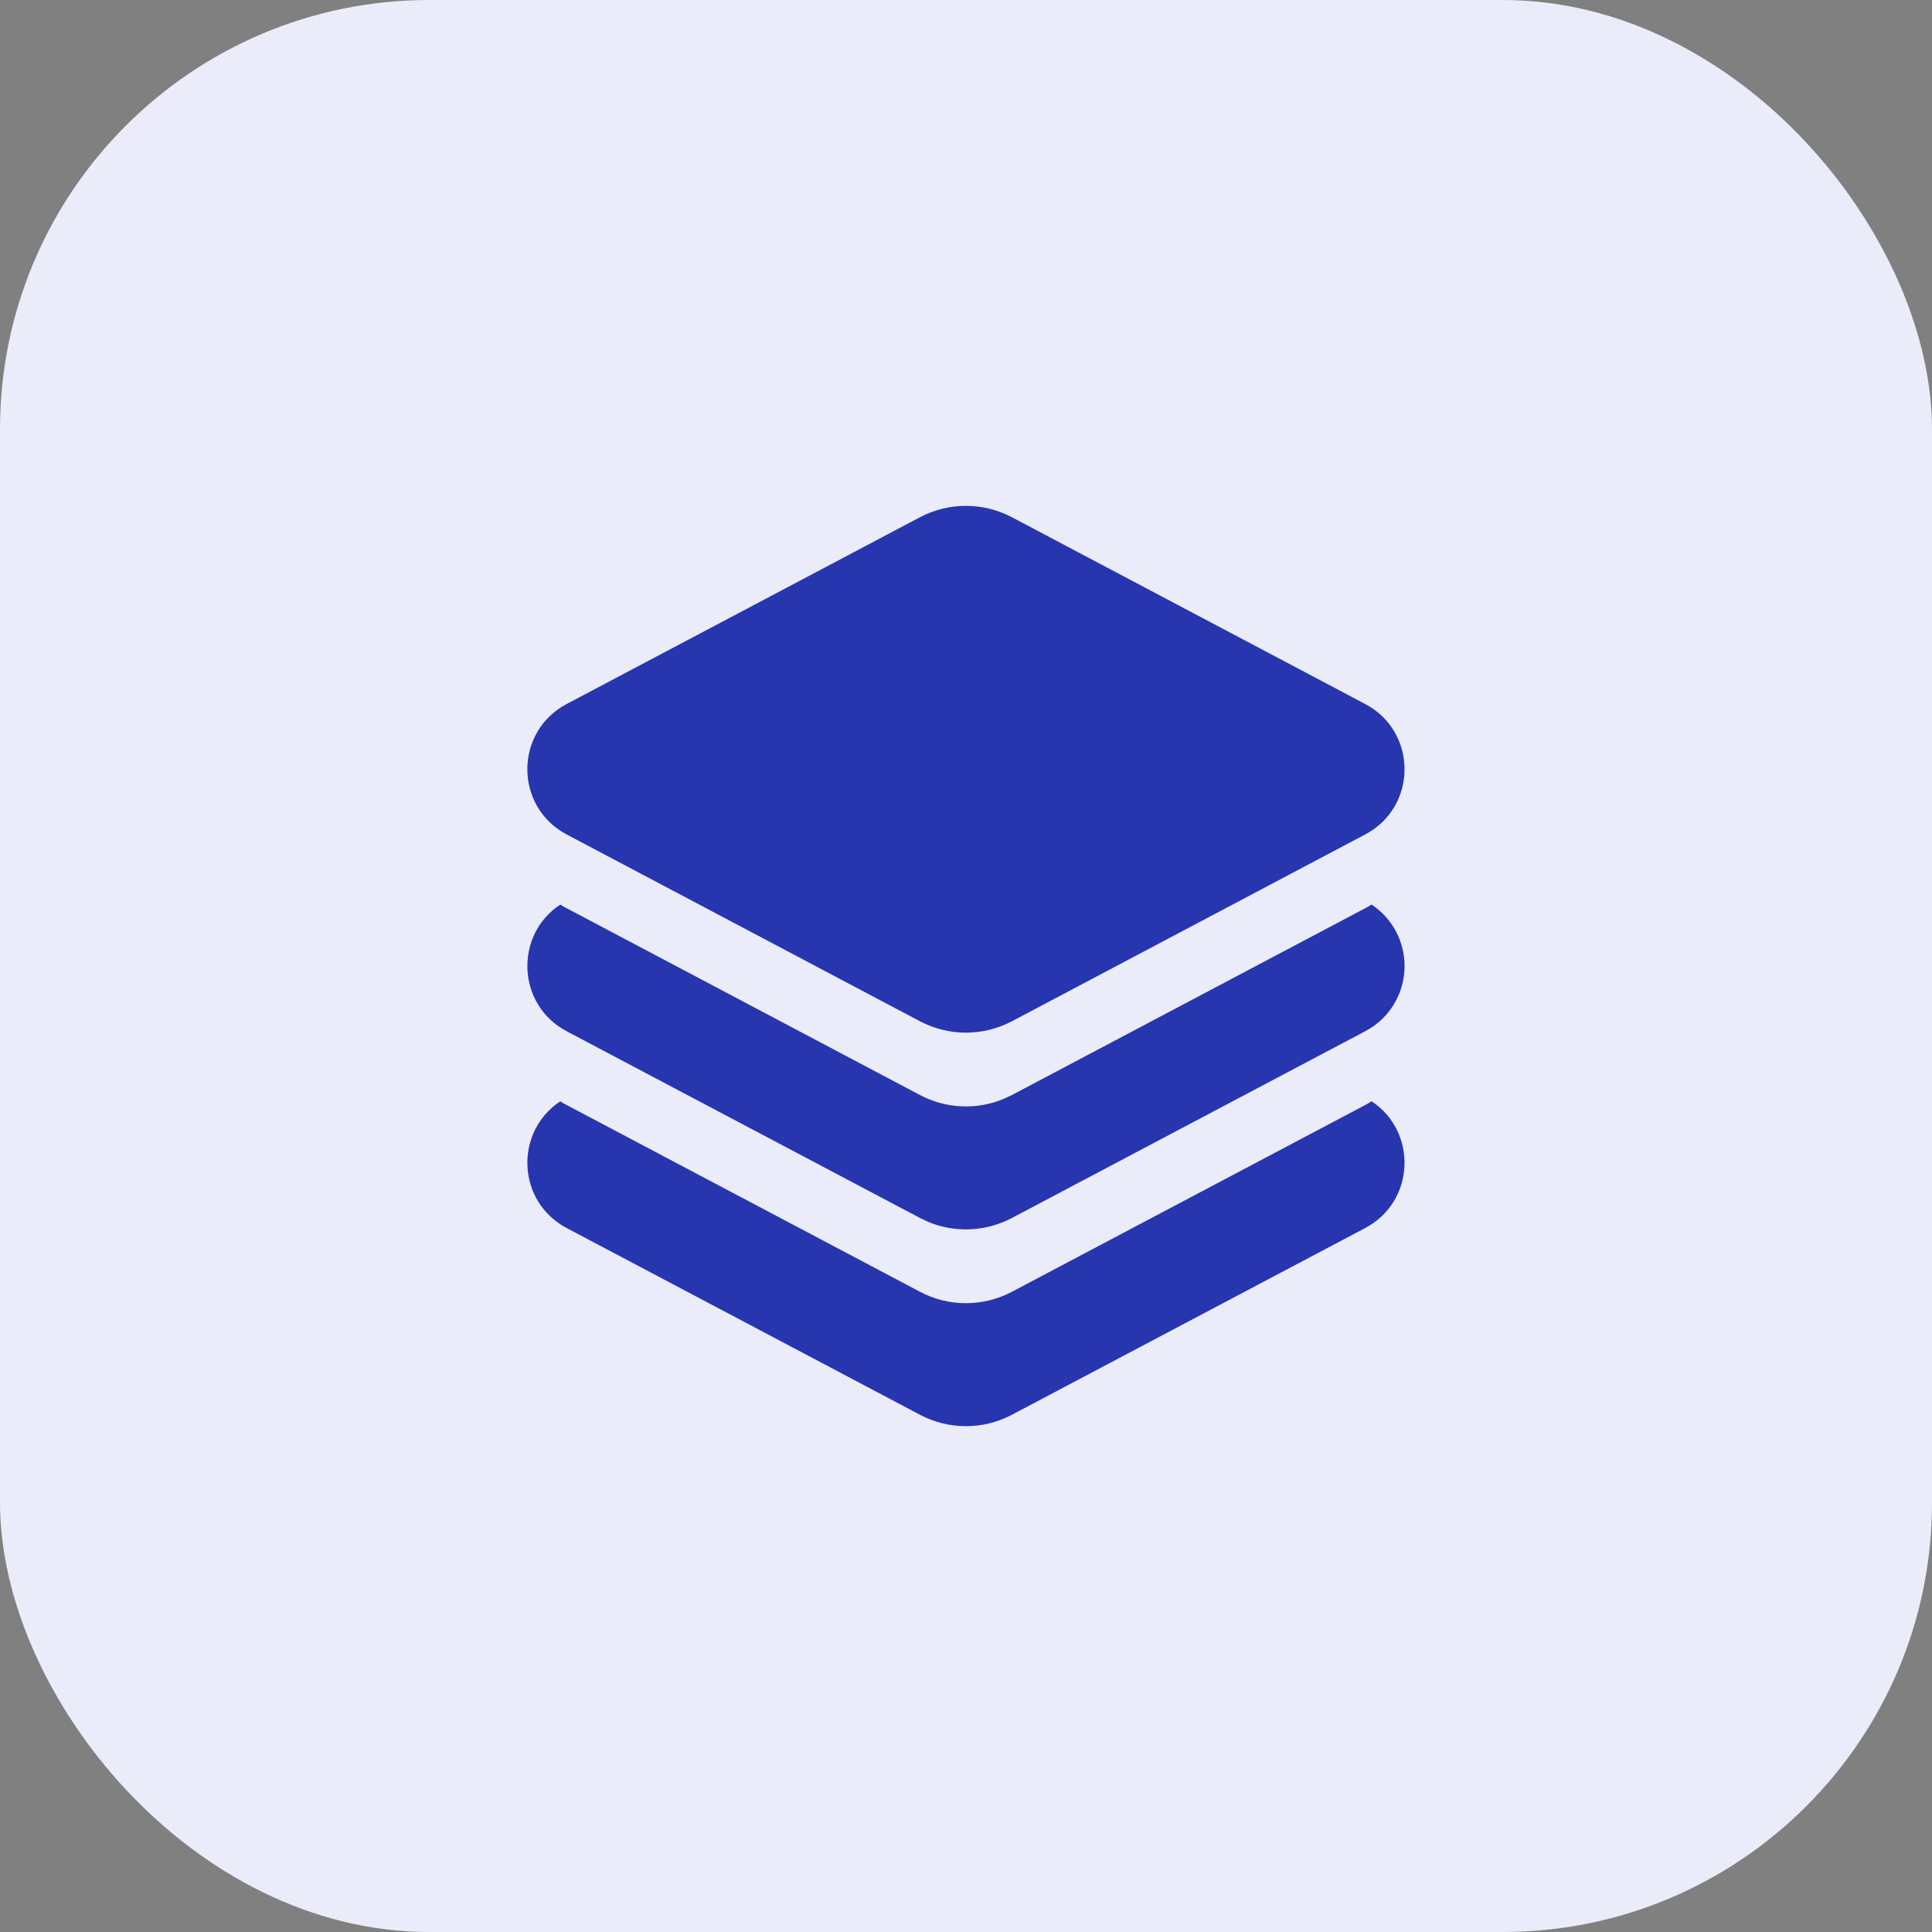 <svg width="36" height="36" viewBox="0 0 36 36" fill="none" xmlns="http://www.w3.org/2000/svg">
<rect x="0" y="0" width="36" height="36" fill="#808080" stroke="none"/>
<rect width="36" height="36" rx="8" fill="#EAECFA"/>
<path d="M25.557 20.521C26.414 21.084 26.374 22.388 25.438 22.883L18.856 26.362C18.592 26.502 18.297 26.575 17.999 26.575C17.7 26.575 17.406 26.502 17.142 26.362L10.559 22.883C9.624 22.387 9.584 21.084 10.441 20.521L10.498 20.558L17.142 24.07C17.406 24.21 17.7 24.283 17.999 24.283C18.297 24.283 18.592 24.21 18.856 24.07L25.438 20.591C25.479 20.57 25.518 20.546 25.557 20.521ZM25.557 16.855C25.746 16.98 25.901 17.15 26.009 17.35C26.116 17.55 26.172 17.774 26.172 18.001C26.172 18.228 26.116 18.451 26.009 18.651C25.901 18.851 25.746 19.022 25.557 19.147L25.438 19.216L18.856 22.695C18.616 22.822 18.352 22.894 18.081 22.906C17.811 22.919 17.541 22.871 17.291 22.766L17.142 22.695L10.559 19.216C9.624 18.721 9.584 17.417 10.441 16.855L10.498 16.891L17.142 20.404C17.381 20.53 17.646 20.603 17.916 20.615C18.187 20.627 18.457 20.579 18.707 20.474L18.856 20.404L25.438 16.924C25.479 16.903 25.518 16.88 25.557 16.855ZM18.856 9.638L25.438 13.118C26.416 13.634 26.416 15.034 25.438 15.549L18.856 19.03C18.592 19.169 18.297 19.242 17.999 19.242C17.7 19.242 17.406 19.169 17.142 19.03L10.559 15.549C9.582 15.033 9.582 13.634 10.559 13.118L17.142 9.638C17.406 9.499 17.7 9.426 17.999 9.426C18.297 9.426 18.592 9.499 18.856 9.638Z" fill="#2735AF"/>
</svg>
